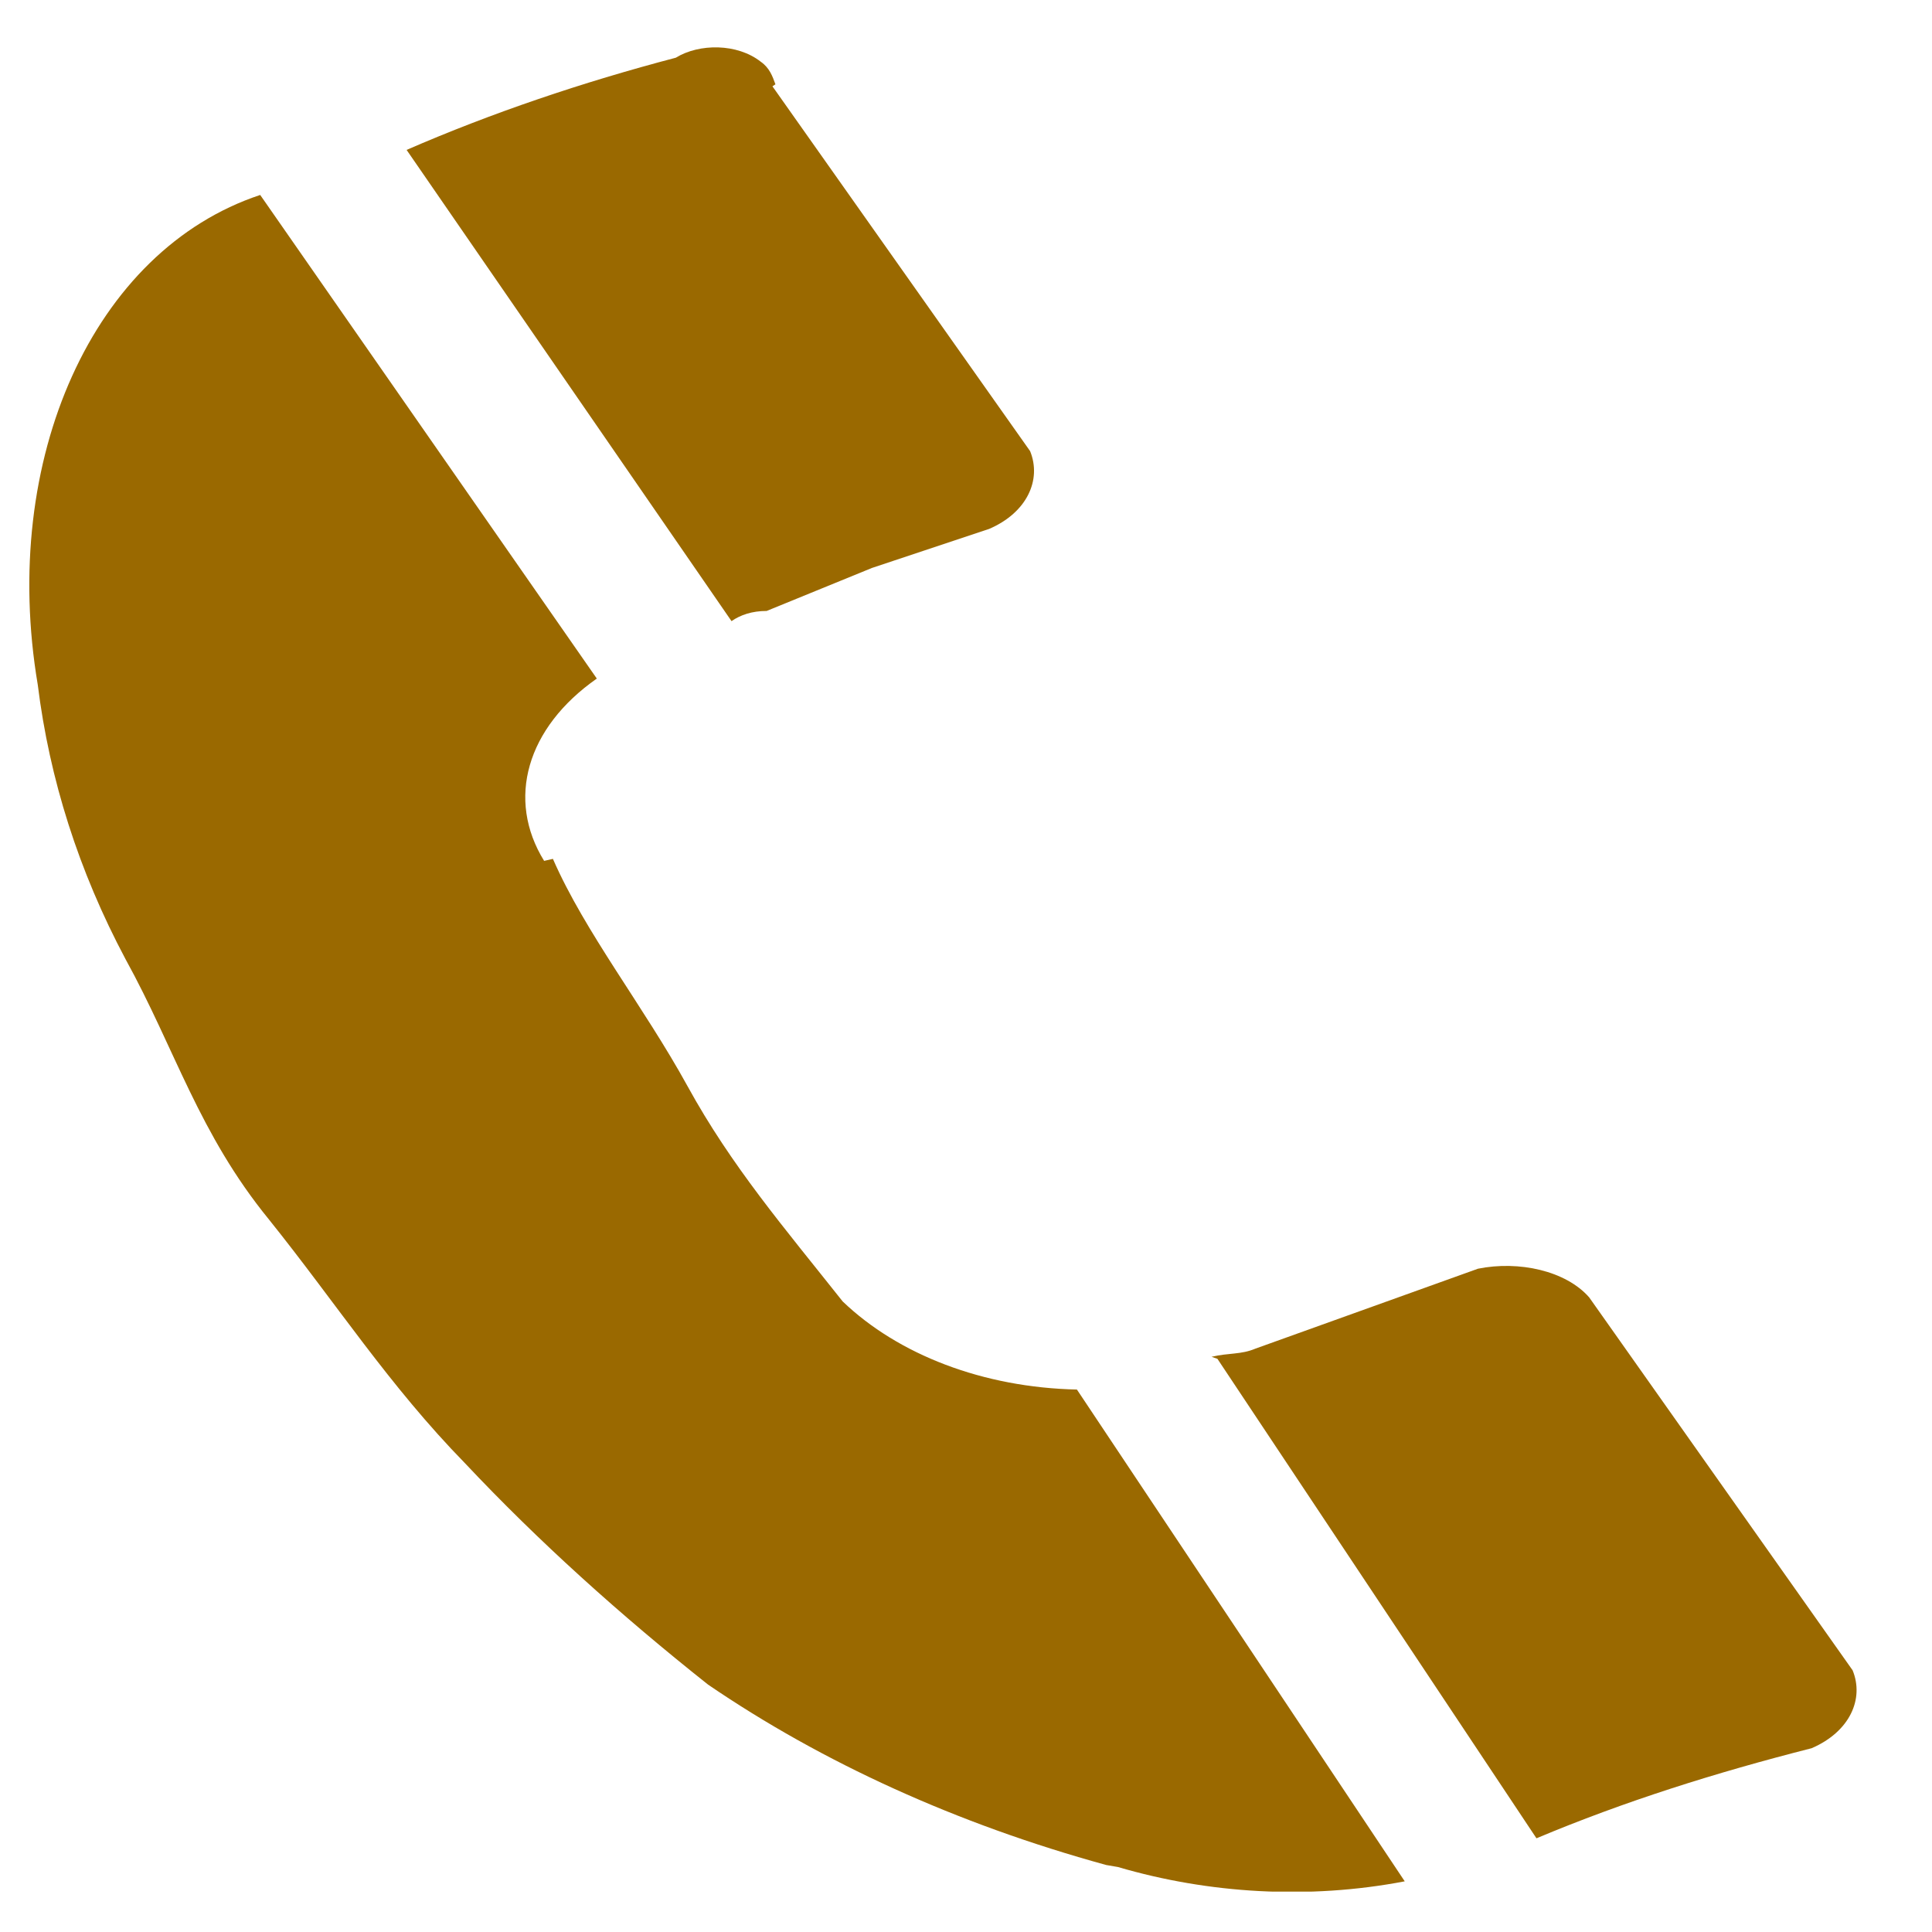 <svg width="22" height="22" viewBox="0 0 22 22" fill="none" xmlns="http://www.w3.org/2000/svg">
<g clip-path="url(#clip0_525_15)">
<path d="M13.796 15.45C13.996 15.403 14.13 15.427 14.296 15.357L16.83 14.447C17.296 14.353 17.83 14.47 18.096 14.773L21.096 19.02C21.23 19.347 21.063 19.72 20.63 19.907C19.53 20.187 18.496 20.513 17.496 20.933L13.863 15.473L13.796 15.45ZM6.196 9.803C5.763 9.103 5.996 8.287 6.796 7.727L2.963 2.22C1.063 2.85 -0.004 5.23 0.43 7.797C0.563 8.87 0.896 9.92 1.43 10.923C1.996 11.95 2.263 12.907 3.063 13.887C3.83 14.843 4.43 15.777 5.296 16.663C6.13 17.55 7.063 18.39 8.063 19.183C9.363 20.07 10.896 20.77 12.596 21.237L12.73 21.26C13.763 21.563 14.896 21.633 15.996 21.423L12.263 15.823C11.196 15.8 10.23 15.427 9.596 14.82C8.93 13.98 8.33 13.28 7.83 12.37C7.33 11.46 6.663 10.62 6.296 9.78L6.196 9.803ZM8.83 0.96C8.796 0.867 8.763 0.773 8.663 0.703C8.396 0.493 7.963 0.493 7.696 0.657C6.63 0.937 5.596 1.287 4.63 1.707L8.33 7.073C8.43 7.003 8.563 6.957 8.73 6.957L9.93 6.467L11.263 6.023C11.696 5.837 11.863 5.463 11.73 5.137L8.796 0.983L8.83 0.96Z" fill="#9A6900"/>
</g>
<defs>
<clipPath id="clip0_525_15">
<rect width="21" height="21" fill="white" transform="translate(0.33 0.54)"/>
</clipPath>
</defs>
</svg>
